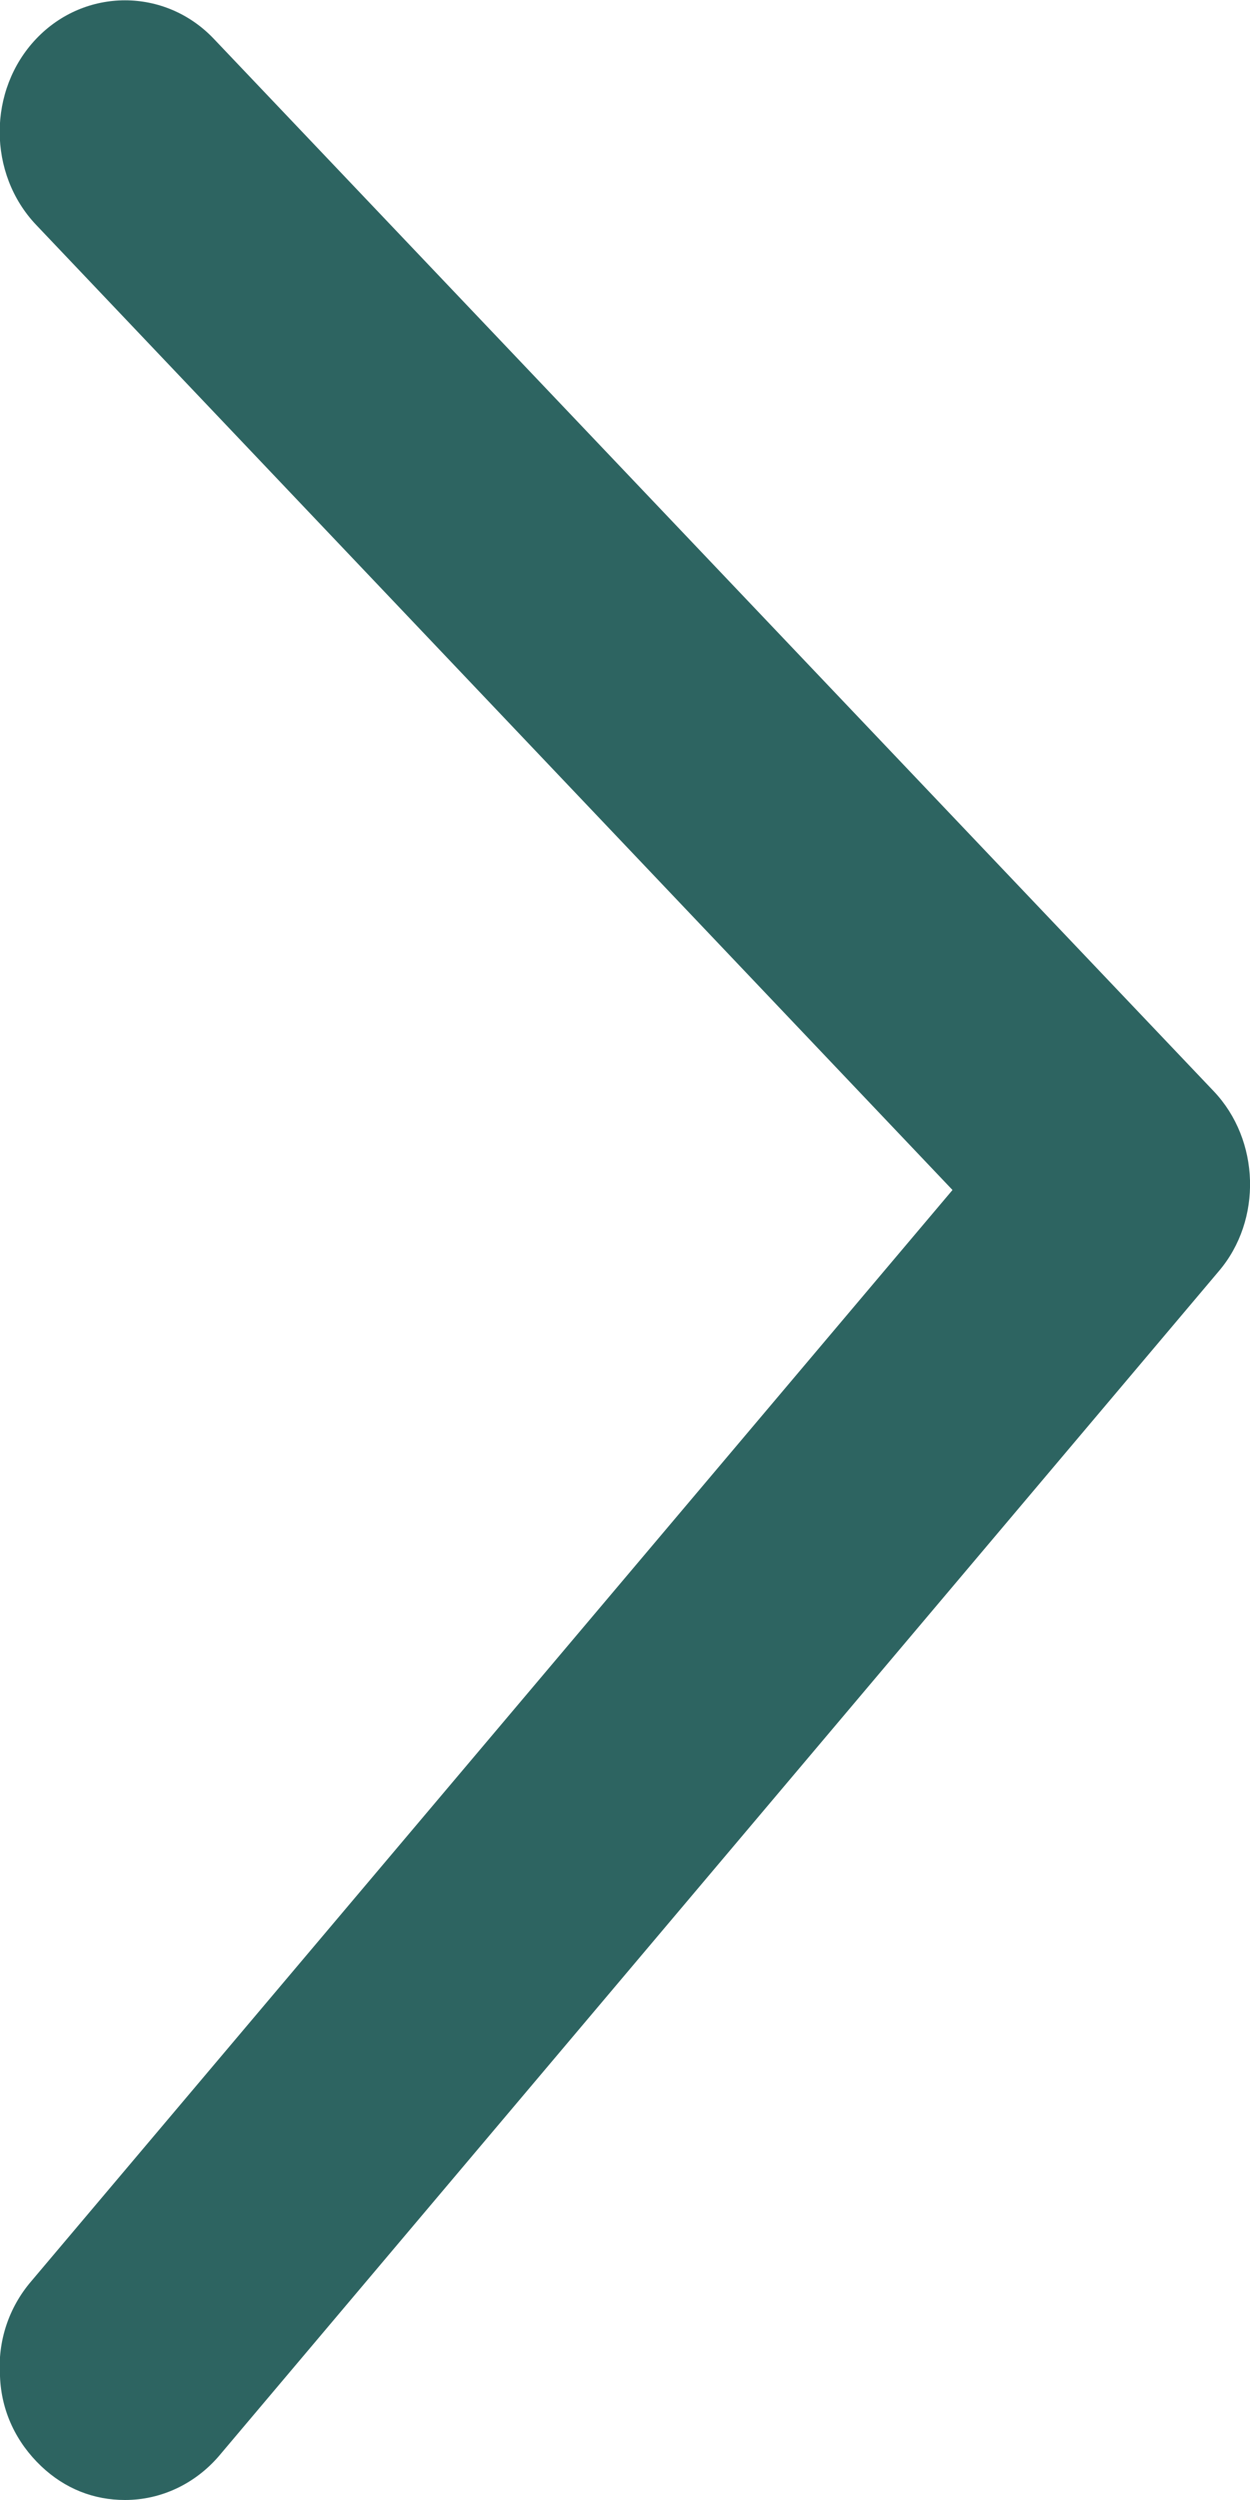 <?xml version="1.0" encoding="UTF-8"?><svg id="Layer_2" xmlns="http://www.w3.org/2000/svg" viewBox="0 0 10 20"><defs><style>.cls-1{fill:#2d6461;}</style></defs><g id="Icons_training_"><path id="next" class="cls-1" d="m1,20c-.25,0-.48-.09-.67-.27-.2-.19-.32-.44-.33-.72-.02-.28.07-.55.25-.76l7.37-8.73L.29,1.8C-.1,1.39-.1.72.29.31.68-.1,1.32-.1,1.71.31l8,8.42c.37.39.39,1.03.04,1.44L1.75,19.65c-.19.22-.46.35-.75.35Zm0-1.05h0v.53-.53h0Z"/></g></svg>